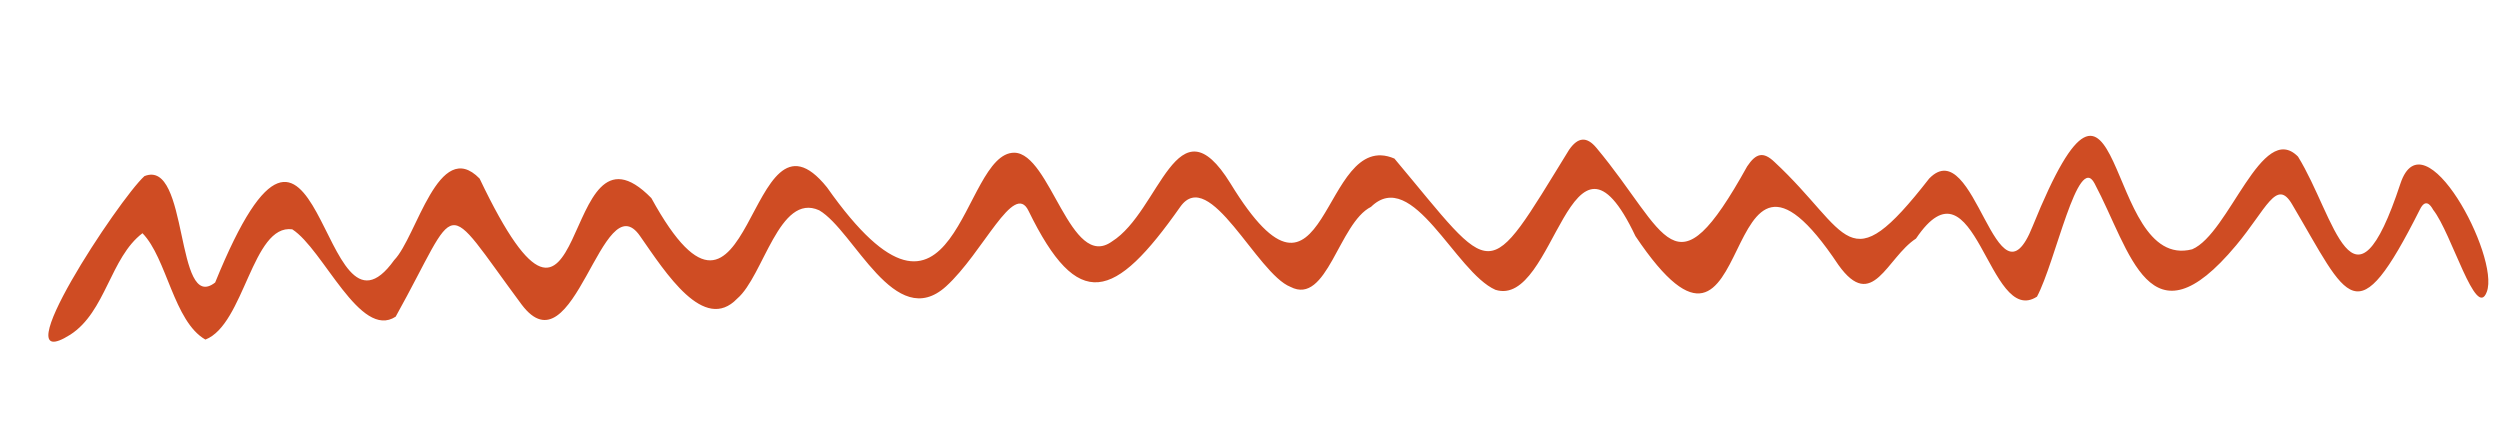 <?xml version="1.0" encoding="UTF-8" standalone="no"?><svg xmlns="http://www.w3.org/2000/svg" xmlns:xlink="http://www.w3.org/1999/xlink" fill="#cf4c23" height="86.7" preserveAspectRatio="xMidYMid meet" version="1" viewBox="-9.9 -27.8 512.4 86.7" width="512.4" zoomAndPan="magnify"><g id="change1_1"><path d="M32.2,41.8c-6.5-3.7-7.9-16.7-12.9-21.8c-6.6,5-7.5,16.1-14.8,20.8C-9.9,49.9,14.5,13,19.7,8.3c9.2-3.7,6.2,28.3,14.5,21.8 C56-23.5,55.6,46.9,70.9,25.5C75.5,20.8,80,0.2,88.4,8.8c22.8,47.8,16-15.6,35.2,4c20.8,37.9,19.5-22.7,36-2.2 c26.7,37.9,27.4-7.2,38.4-7.1c7.4,0.1,11.5,24.3,20,18.2c9.9-6.2,13.3-29.7,24.3-11.9c20,32.7,18.4-11.6,33.6-5.1 c20.9,24.9,18.5,26.3,35.8-1.8c1.8-2.6,3.6-2.8,5.6-0.4c14.7,17.6,15.8,31,30.9,3.8c1.8-2.7,3.3-3.1,5.6-0.9 c15.6,14.5,14.8,25.1,31.7,3.4c9.4-9.7,13.8,28.4,21.2,9.8c18.8-46.4,14.4,9.4,32.7,4.7c7.6-3.2,14.3-26.5,21.7-19 c7.6,12.3,11.2,35.2,21,5.5c4.8-14.3,20.4,15,17.7,22.2c-2.2,6-7.2-12-11-16.8c-0.6-1.1-1.6-2.3-2.7-0.1 c-13.2,26.2-14.6,18.6-26.2-1c-3.2-5.5-5.3,1-11.5,8.4c-17.8,21.3-21.6,1.2-29-12.7c-3.4-6.5-8,16.1-11.8,23.2 c-10,6.5-12.6-30-24.8-11.9c-6,3.9-8.9,15.2-15.9,5.4c-25.7-38.6-15.9,32.4-41.6-5.9c-13.4-28.3-16.4,14.9-28.7,11 c-8.2-3.6-17-25.3-25.5-17c-6.6,3.3-9,20.3-16.5,16.4C247.7,28.3,238,6.1,232,14.6c-13.5,19.2-20.9,21.7-31.1,0.8 c-3-6.2-9.3,8.6-16.9,15.5c-10.5,9.5-18.8-11.4-26-15.6c-8.2-3.7-11.4,13.5-16.8,18.1c-6.8,7.1-14.6-5.2-19.9-12.8 c-7.8-11.3-13.5,28.4-24.3,14C80.3,12.1,84.6,13,71.2,37.1C63.9,41.9,56.4,23.3,50,19.2C41.8,18.1,40.2,38.7,32.2,41.8z"/></g></svg>